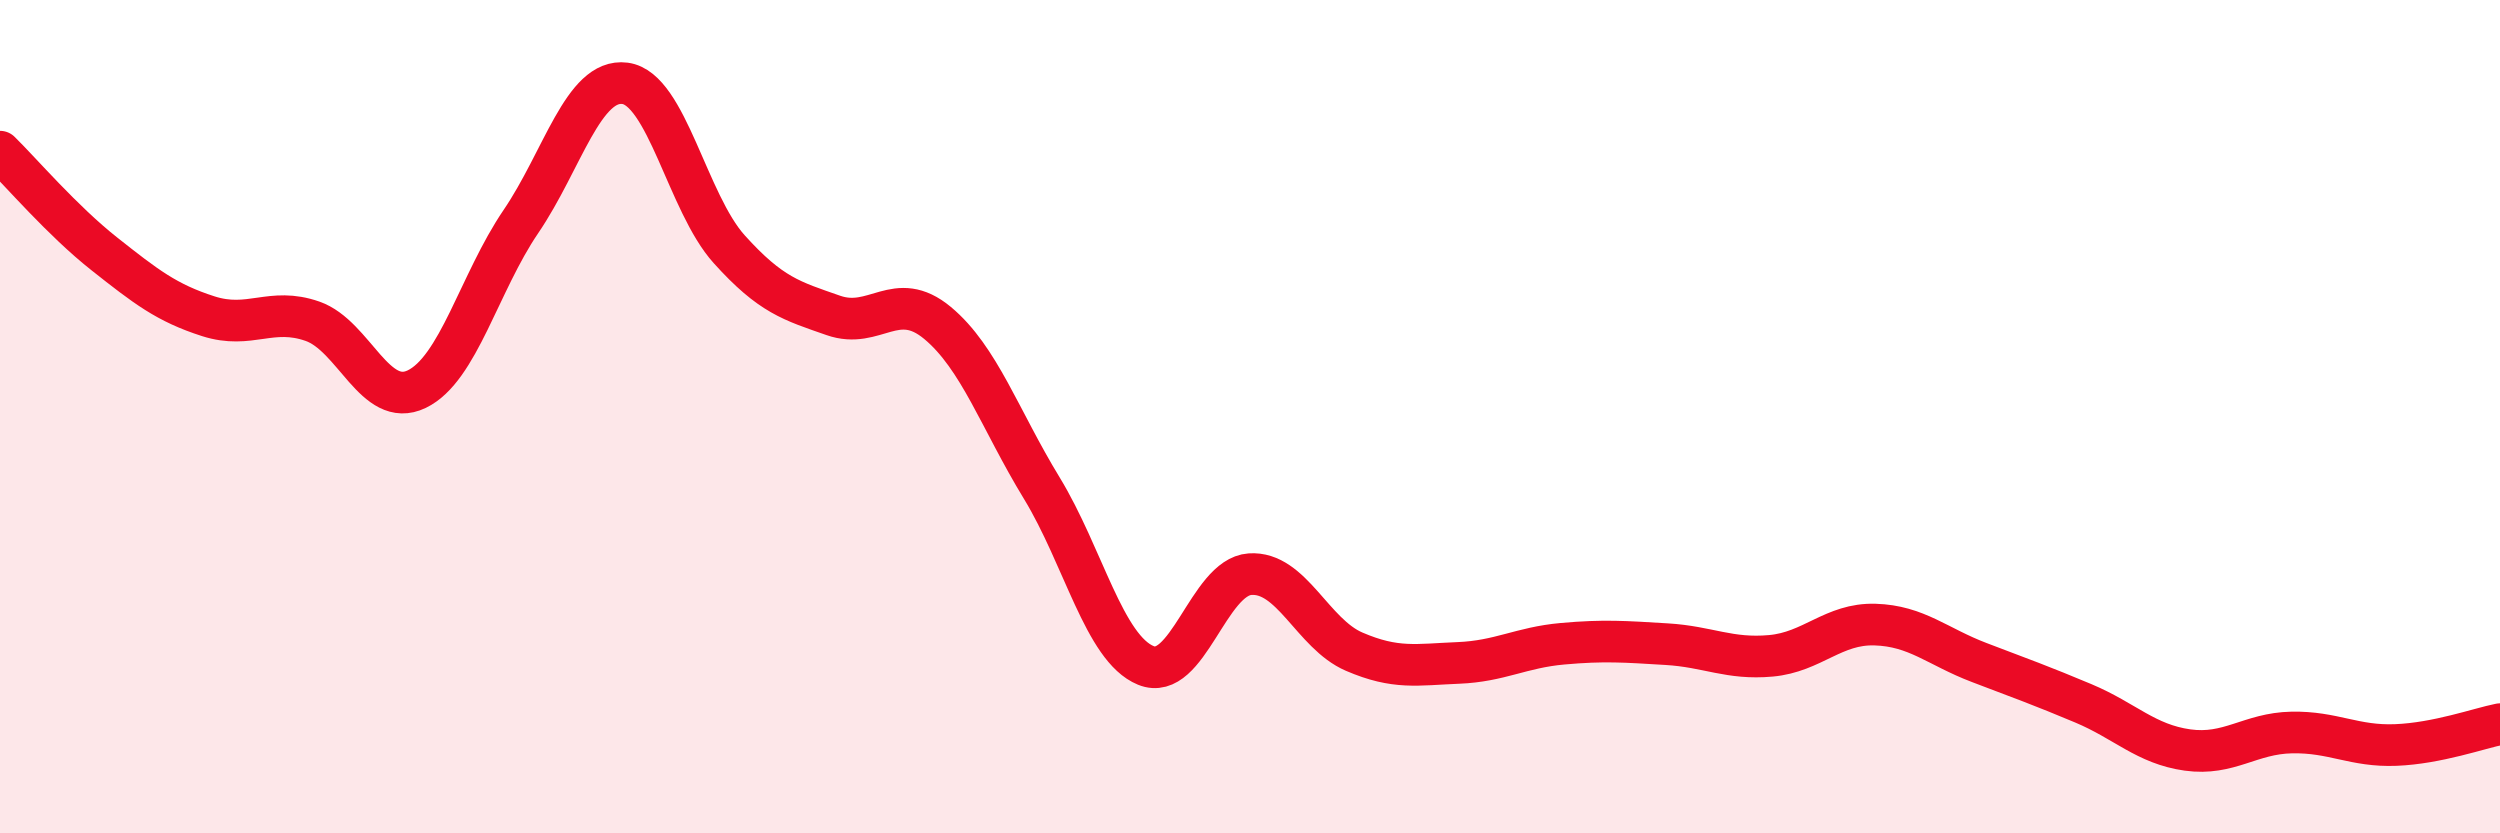 
    <svg width="60" height="20" viewBox="0 0 60 20" xmlns="http://www.w3.org/2000/svg">
      <path
        d="M 0,3.64 C 0.5,4.13 1.5,5.3 2.5,6.09 C 3.5,6.88 4,7.27 5,7.59 C 6,7.91 6.5,7.36 7.5,7.71 C 8.5,8.06 9,9.82 10,9.34 C 11,8.86 11.5,6.79 12.5,5.32 C 13.5,3.85 14,1.87 15,2 C 16,2.13 16.5,4.87 17.5,5.98 C 18.5,7.09 19,7.22 20,7.57 C 21,7.92 21.5,6.92 22.5,7.75 C 23.5,8.58 24,10.07 25,11.71 C 26,13.35 26.5,15.56 27.5,15.97 C 28.5,16.38 29,13.85 30,13.78 C 31,13.71 31.5,15.21 32.5,15.64 C 33.5,16.07 34,15.95 35,15.91 C 36,15.87 36.5,15.54 37.5,15.45 C 38.5,15.36 39,15.4 40,15.46 C 41,15.52 41.5,15.83 42.5,15.74 C 43.5,15.65 44,14.96 45,14.99 C 46,15.02 46.5,15.52 47.5,15.9 C 48.5,16.28 49,16.46 50,16.88 C 51,17.3 51.5,17.86 52.5,18 C 53.5,18.14 54,17.6 55,17.58 C 56,17.56 56.5,17.92 57.5,17.88 C 58.5,17.84 59.5,17.48 60,17.38L60 20L0 20Z"
        fill="#EB0A25"
        opacity="0.1"
        stroke-linecap="round"
        stroke-linejoin="round"
      />
      <path
        d="M 0,3.64 C 0.5,4.13 1.5,5.3 2.5,6.09 C 3.5,6.88 4,7.27 5,7.59 C 6,7.91 6.5,7.36 7.5,7.71 C 8.5,8.06 9,9.82 10,9.34 C 11,8.86 11.5,6.79 12.5,5.32 C 13.5,3.85 14,1.87 15,2 C 16,2.13 16.5,4.87 17.5,5.98 C 18.5,7.09 19,7.22 20,7.57 C 21,7.92 21.5,6.92 22.5,7.75 C 23.5,8.58 24,10.07 25,11.71 C 26,13.35 26.5,15.56 27.5,15.97 C 28.5,16.38 29,13.85 30,13.78 C 31,13.71 31.5,15.21 32.5,15.64 C 33.5,16.07 34,15.95 35,15.91 C 36,15.87 36.5,15.54 37.5,15.45 C 38.5,15.36 39,15.4 40,15.46 C 41,15.52 41.5,15.83 42.5,15.74 C 43.5,15.65 44,14.96 45,14.99 C 46,15.02 46.5,15.52 47.5,15.9 C 48.5,16.28 49,16.46 50,16.88 C 51,17.3 51.5,17.86 52.5,18 C 53.5,18.14 54,17.6 55,17.58 C 56,17.56 56.5,17.92 57.5,17.88 C 58.5,17.84 59.5,17.48 60,17.38"
        stroke="#EB0A25"
        stroke-width="1"
        fill="none"
        stroke-linecap="round"
        stroke-linejoin="round"
      />
    </svg>
  